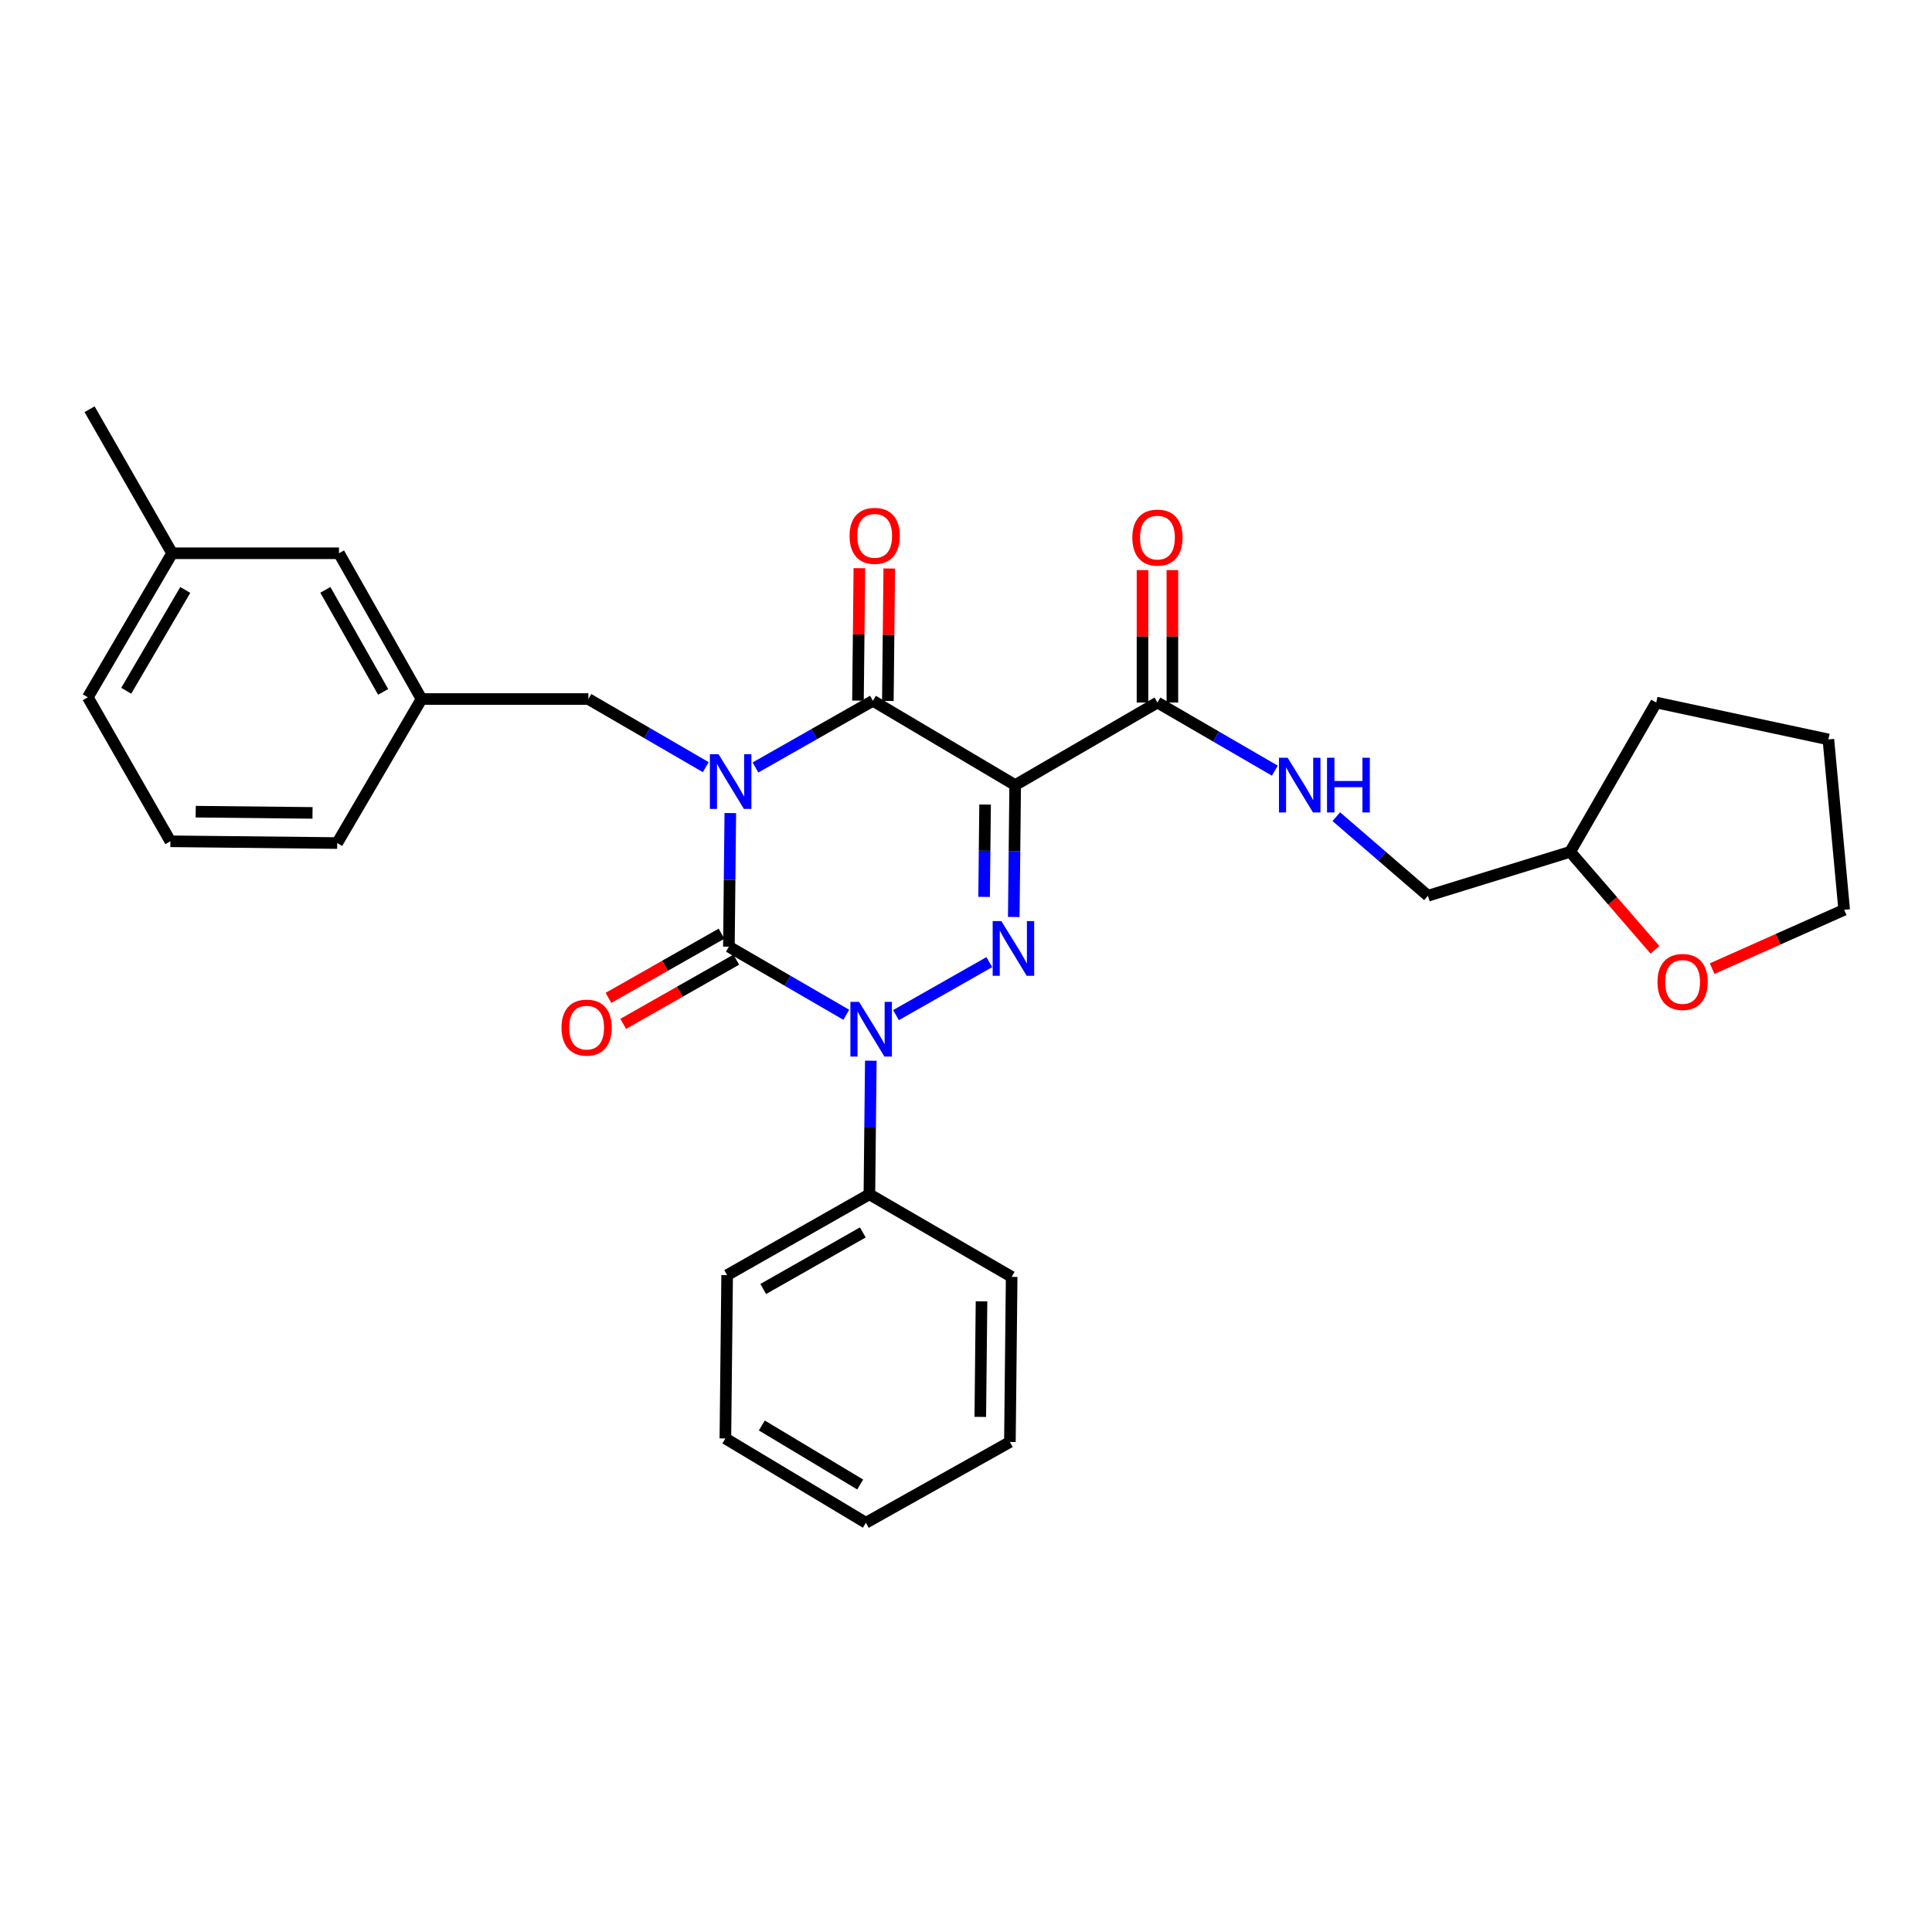 <?xml version='1.0' encoding='iso-8859-1'?>
<svg version='1.1' baseProfile='full'
              xmlns='http://www.w3.org/2000/svg'
                      xmlns:rdkit='http://www.rdkit.org/xml'
                      xmlns:xlink='http://www.w3.org/1999/xlink'
                  xml:space='preserve'
width='1000px' height='1000px' viewBox='0 0 1000 1000'>
<!-- END OF HEADER -->
<rect style='opacity:1.0;fill:#FFFFFF;stroke:none' width='1000' height='1000' x='0' y='0'> </rect>
<path class='bond-0' d='M 378.006,420.842 L 377.641,455.421' style='fill:none;fill-rule:evenodd;stroke:#0000FF;stroke-width:6px;stroke-linecap:butt;stroke-linejoin:miter;stroke-opacity:1' />
<path class='bond-0' d='M 377.641,455.421 L 377.276,489.999' style='fill:none;fill-rule:evenodd;stroke:#000000;stroke-width:6px;stroke-linecap:butt;stroke-linejoin:miter;stroke-opacity:1' />
<path class='bond-1' d='M 391.035,397.245 L 421.426,379.987' style='fill:none;fill-rule:evenodd;stroke:#0000FF;stroke-width:6px;stroke-linecap:butt;stroke-linejoin:miter;stroke-opacity:1' />
<path class='bond-1' d='M 421.426,379.987 L 451.818,362.73' style='fill:none;fill-rule:evenodd;stroke:#000000;stroke-width:6px;stroke-linecap:butt;stroke-linejoin:miter;stroke-opacity:1' />
<path class='bond-2' d='M 365.31,397.079 L 334.928,379.449' style='fill:none;fill-rule:evenodd;stroke:#0000FF;stroke-width:6px;stroke-linecap:butt;stroke-linejoin:miter;stroke-opacity:1' />
<path class='bond-2' d='M 334.928,379.449 L 304.547,361.819' style='fill:none;fill-rule:evenodd;stroke:#000000;stroke-width:6px;stroke-linecap:butt;stroke-linejoin:miter;stroke-opacity:1' />
<path class='bond-3' d='M 377.276,489.999 L 407.657,507.629' style='fill:none;fill-rule:evenodd;stroke:#000000;stroke-width:6px;stroke-linecap:butt;stroke-linejoin:miter;stroke-opacity:1' />
<path class='bond-3' d='M 407.657,507.629 L 438.039,525.259' style='fill:none;fill-rule:evenodd;stroke:#0000FF;stroke-width:6px;stroke-linecap:butt;stroke-linejoin:miter;stroke-opacity:1' />
<path class='bond-4' d='M 373.457,483.275 L 344.196,499.891' style='fill:none;fill-rule:evenodd;stroke:#000000;stroke-width:6px;stroke-linecap:butt;stroke-linejoin:miter;stroke-opacity:1' />
<path class='bond-4' d='M 344.196,499.891 L 314.935,516.507' style='fill:none;fill-rule:evenodd;stroke:#FF0000;stroke-width:6px;stroke-linecap:butt;stroke-linejoin:miter;stroke-opacity:1' />
<path class='bond-4' d='M 381.094,496.723 L 351.833,513.339' style='fill:none;fill-rule:evenodd;stroke:#000000;stroke-width:6px;stroke-linecap:butt;stroke-linejoin:miter;stroke-opacity:1' />
<path class='bond-4' d='M 351.833,513.339 L 322.571,529.955' style='fill:none;fill-rule:evenodd;stroke:#FF0000;stroke-width:6px;stroke-linecap:butt;stroke-linejoin:miter;stroke-opacity:1' />
<path class='bond-5' d='M 450.733,549.022 L 450.365,583.601' style='fill:none;fill-rule:evenodd;stroke:#0000FF;stroke-width:6px;stroke-linecap:butt;stroke-linejoin:miter;stroke-opacity:1' />
<path class='bond-5' d='M 450.365,583.601 L 449.996,618.179' style='fill:none;fill-rule:evenodd;stroke:#000000;stroke-width:6px;stroke-linecap:butt;stroke-linejoin:miter;stroke-opacity:1' />
<path class='bond-6' d='M 463.764,525.425 L 512.059,498.001' style='fill:none;fill-rule:evenodd;stroke:#0000FF;stroke-width:6px;stroke-linecap:butt;stroke-linejoin:miter;stroke-opacity:1' />
<path class='bond-7' d='M 524.722,474.636 L 525.09,440.502' style='fill:none;fill-rule:evenodd;stroke:#0000FF;stroke-width:6px;stroke-linecap:butt;stroke-linejoin:miter;stroke-opacity:1' />
<path class='bond-7' d='M 525.09,440.502 L 525.457,406.367' style='fill:none;fill-rule:evenodd;stroke:#000000;stroke-width:6px;stroke-linecap:butt;stroke-linejoin:miter;stroke-opacity:1' />
<path class='bond-7' d='M 509.368,464.229 L 509.625,440.335' style='fill:none;fill-rule:evenodd;stroke:#0000FF;stroke-width:6px;stroke-linecap:butt;stroke-linejoin:miter;stroke-opacity:1' />
<path class='bond-7' d='M 509.625,440.335 L 509.883,416.441' style='fill:none;fill-rule:evenodd;stroke:#000000;stroke-width:6px;stroke-linecap:butt;stroke-linejoin:miter;stroke-opacity:1' />
<path class='bond-8' d='M 525.457,406.367 L 599.088,363.632' style='fill:none;fill-rule:evenodd;stroke:#000000;stroke-width:6px;stroke-linecap:butt;stroke-linejoin:miter;stroke-opacity:1' />
<path class='bond-9' d='M 525.457,406.367 L 451.818,362.73' style='fill:none;fill-rule:evenodd;stroke:#000000;stroke-width:6px;stroke-linecap:butt;stroke-linejoin:miter;stroke-opacity:1' />
<path class='bond-10' d='M 459.55,362.812 L 459.915,328.534' style='fill:none;fill-rule:evenodd;stroke:#000000;stroke-width:6px;stroke-linecap:butt;stroke-linejoin:miter;stroke-opacity:1' />
<path class='bond-10' d='M 459.915,328.534 L 460.28,294.255' style='fill:none;fill-rule:evenodd;stroke:#FF0000;stroke-width:6px;stroke-linecap:butt;stroke-linejoin:miter;stroke-opacity:1' />
<path class='bond-10' d='M 444.085,362.648 L 444.451,328.369' style='fill:none;fill-rule:evenodd;stroke:#000000;stroke-width:6px;stroke-linecap:butt;stroke-linejoin:miter;stroke-opacity:1' />
<path class='bond-10' d='M 444.451,328.369 L 444.816,294.091' style='fill:none;fill-rule:evenodd;stroke:#FF0000;stroke-width:6px;stroke-linecap:butt;stroke-linejoin:miter;stroke-opacity:1' />
<path class='bond-11' d='M 856.605,491.636 L 834.668,466.271' style='fill:none;fill-rule:evenodd;stroke:#FF0000;stroke-width:6px;stroke-linecap:butt;stroke-linejoin:miter;stroke-opacity:1' />
<path class='bond-11' d='M 834.668,466.271 L 812.73,440.906' style='fill:none;fill-rule:evenodd;stroke:#000000;stroke-width:6px;stroke-linecap:butt;stroke-linejoin:miter;stroke-opacity:1' />
<path class='bond-12' d='M 886.203,501.366 L 920.374,486.137' style='fill:none;fill-rule:evenodd;stroke:#FF0000;stroke-width:6px;stroke-linecap:butt;stroke-linejoin:miter;stroke-opacity:1' />
<path class='bond-12' d='M 920.374,486.137 L 954.545,470.908' style='fill:none;fill-rule:evenodd;stroke:#000000;stroke-width:6px;stroke-linecap:butt;stroke-linejoin:miter;stroke-opacity:1' />
<path class='bond-13' d='M 606.821,363.632 L 606.821,329.354' style='fill:none;fill-rule:evenodd;stroke:#000000;stroke-width:6px;stroke-linecap:butt;stroke-linejoin:miter;stroke-opacity:1' />
<path class='bond-13' d='M 606.821,329.354 L 606.821,295.075' style='fill:none;fill-rule:evenodd;stroke:#FF0000;stroke-width:6px;stroke-linecap:butt;stroke-linejoin:miter;stroke-opacity:1' />
<path class='bond-13' d='M 591.356,363.632 L 591.356,329.354' style='fill:none;fill-rule:evenodd;stroke:#000000;stroke-width:6px;stroke-linecap:butt;stroke-linejoin:miter;stroke-opacity:1' />
<path class='bond-13' d='M 591.356,329.354 L 591.356,295.075' style='fill:none;fill-rule:evenodd;stroke:#FF0000;stroke-width:6px;stroke-linecap:butt;stroke-linejoin:miter;stroke-opacity:1' />
<path class='bond-14' d='M 599.088,363.632 L 629.474,381.266' style='fill:none;fill-rule:evenodd;stroke:#000000;stroke-width:6px;stroke-linecap:butt;stroke-linejoin:miter;stroke-opacity:1' />
<path class='bond-14' d='M 629.474,381.266 L 659.86,398.899' style='fill:none;fill-rule:evenodd;stroke:#0000FF;stroke-width:6px;stroke-linecap:butt;stroke-linejoin:miter;stroke-opacity:1' />
<path class='bond-15' d='M 691.675,422.719 L 715.383,443.179' style='fill:none;fill-rule:evenodd;stroke:#0000FF;stroke-width:6px;stroke-linecap:butt;stroke-linejoin:miter;stroke-opacity:1' />
<path class='bond-15' d='M 715.383,443.179 L 739.091,463.64' style='fill:none;fill-rule:evenodd;stroke:#000000;stroke-width:6px;stroke-linecap:butt;stroke-linejoin:miter;stroke-opacity:1' />
<path class='bond-16' d='M 812.73,440.906 L 739.091,463.64' style='fill:none;fill-rule:evenodd;stroke:#000000;stroke-width:6px;stroke-linecap:butt;stroke-linejoin:miter;stroke-opacity:1' />
<path class='bond-17' d='M 812.73,440.906 L 857.27,363.632' style='fill:none;fill-rule:evenodd;stroke:#000000;stroke-width:6px;stroke-linecap:butt;stroke-linejoin:miter;stroke-opacity:1' />
<path class='bond-18' d='M 954.545,470.908 L 946.366,382.723' style='fill:none;fill-rule:evenodd;stroke:#000000;stroke-width:6px;stroke-linecap:butt;stroke-linejoin:miter;stroke-opacity:1' />
<path class='bond-19' d='M 175.456,286.367 L 218.183,361.819' style='fill:none;fill-rule:evenodd;stroke:#000000;stroke-width:6px;stroke-linecap:butt;stroke-linejoin:miter;stroke-opacity:1' />
<path class='bond-19' d='M 168.408,305.305 L 198.316,358.122' style='fill:none;fill-rule:evenodd;stroke:#000000;stroke-width:6px;stroke-linecap:butt;stroke-linejoin:miter;stroke-opacity:1' />
<path class='bond-20' d='M 175.456,286.367 L 89.092,286.367' style='fill:none;fill-rule:evenodd;stroke:#000000;stroke-width:6px;stroke-linecap:butt;stroke-linejoin:miter;stroke-opacity:1' />
<path class='bond-21' d='M 304.547,361.819 L 218.183,361.819' style='fill:none;fill-rule:evenodd;stroke:#000000;stroke-width:6px;stroke-linecap:butt;stroke-linejoin:miter;stroke-opacity:1' />
<path class='bond-22' d='M 218.183,361.819 L 174.545,436.361' style='fill:none;fill-rule:evenodd;stroke:#000000;stroke-width:6px;stroke-linecap:butt;stroke-linejoin:miter;stroke-opacity:1' />
<path class='bond-23' d='M 375.454,744.546 L 448.183,788.184' style='fill:none;fill-rule:evenodd;stroke:#000000;stroke-width:6px;stroke-linecap:butt;stroke-linejoin:miter;stroke-opacity:1' />
<path class='bond-23' d='M 394.32,737.831 L 445.231,768.377' style='fill:none;fill-rule:evenodd;stroke:#000000;stroke-width:6px;stroke-linecap:butt;stroke-linejoin:miter;stroke-opacity:1' />
<path class='bond-24' d='M 375.454,744.546 L 376.365,660.004' style='fill:none;fill-rule:evenodd;stroke:#000000;stroke-width:6px;stroke-linecap:butt;stroke-linejoin:miter;stroke-opacity:1' />
<path class='bond-25' d='M 448.183,788.184 L 522.725,746.368' style='fill:none;fill-rule:evenodd;stroke:#000000;stroke-width:6px;stroke-linecap:butt;stroke-linejoin:miter;stroke-opacity:1' />
<path class='bond-26' d='M 522.725,746.368 L 523.636,660.906' style='fill:none;fill-rule:evenodd;stroke:#000000;stroke-width:6px;stroke-linecap:butt;stroke-linejoin:miter;stroke-opacity:1' />
<path class='bond-26' d='M 507.397,733.384 L 508.035,673.56' style='fill:none;fill-rule:evenodd;stroke:#000000;stroke-width:6px;stroke-linecap:butt;stroke-linejoin:miter;stroke-opacity:1' />
<path class='bond-27' d='M 523.636,660.906 L 449.996,618.179' style='fill:none;fill-rule:evenodd;stroke:#000000;stroke-width:6px;stroke-linecap:butt;stroke-linejoin:miter;stroke-opacity:1' />
<path class='bond-28' d='M 449.996,618.179 L 376.365,660.004' style='fill:none;fill-rule:evenodd;stroke:#000000;stroke-width:6px;stroke-linecap:butt;stroke-linejoin:miter;stroke-opacity:1' />
<path class='bond-28' d='M 446.59,637.9 L 395.048,667.177' style='fill:none;fill-rule:evenodd;stroke:#000000;stroke-width:6px;stroke-linecap:butt;stroke-linejoin:miter;stroke-opacity:1' />
<path class='bond-29' d='M 89.092,286.367 L 45.455,360.908' style='fill:none;fill-rule:evenodd;stroke:#000000;stroke-width:6px;stroke-linecap:butt;stroke-linejoin:miter;stroke-opacity:1' />
<path class='bond-29' d='M 95.893,305.361 L 65.347,357.54' style='fill:none;fill-rule:evenodd;stroke:#000000;stroke-width:6px;stroke-linecap:butt;stroke-linejoin:miter;stroke-opacity:1' />
<path class='bond-30' d='M 89.092,286.367 L 46.365,211.816' style='fill:none;fill-rule:evenodd;stroke:#000000;stroke-width:6px;stroke-linecap:butt;stroke-linejoin:miter;stroke-opacity:1' />
<path class='bond-31' d='M 88.181,435.45 L 45.455,360.908' style='fill:none;fill-rule:evenodd;stroke:#000000;stroke-width:6px;stroke-linecap:butt;stroke-linejoin:miter;stroke-opacity:1' />
<path class='bond-32' d='M 88.181,435.45 L 174.545,436.361' style='fill:none;fill-rule:evenodd;stroke:#000000;stroke-width:6px;stroke-linecap:butt;stroke-linejoin:miter;stroke-opacity:1' />
<path class='bond-32' d='M 101.299,420.123 L 161.754,420.76' style='fill:none;fill-rule:evenodd;stroke:#000000;stroke-width:6px;stroke-linecap:butt;stroke-linejoin:miter;stroke-opacity:1' />
<path class='bond-33' d='M 857.27,363.632 L 946.366,382.723' style='fill:none;fill-rule:evenodd;stroke:#000000;stroke-width:6px;stroke-linecap:butt;stroke-linejoin:miter;stroke-opacity:1' />
<path  class='atom-0' d='M 371.918 390.386
L 381.198 405.386
Q 382.118 406.866, 383.598 409.546
Q 385.078 412.226, 385.158 412.386
L 385.158 390.386
L 388.918 390.386
L 388.918 418.706
L 385.038 418.706
L 375.078 402.306
Q 373.918 400.386, 372.678 398.186
Q 371.478 395.986, 371.118 395.306
L 371.118 418.706
L 367.438 418.706
L 367.438 390.386
L 371.918 390.386
' fill='#0000FF'/>
<path  class='atom-2' d='M 444.647 518.566
L 453.927 533.566
Q 454.847 535.046, 456.327 537.726
Q 457.807 540.406, 457.887 540.566
L 457.887 518.566
L 461.647 518.566
L 461.647 546.886
L 457.767 546.886
L 447.807 530.486
Q 446.647 528.566, 445.407 526.366
Q 444.207 524.166, 443.847 523.486
L 443.847 546.886
L 440.167 546.886
L 440.167 518.566
L 444.647 518.566
' fill='#0000FF'/>
<path  class='atom-3' d='M 518.287 476.75
L 527.567 491.75
Q 528.487 493.23, 529.967 495.91
Q 531.447 498.59, 531.527 498.75
L 531.527 476.75
L 535.287 476.75
L 535.287 505.07
L 531.407 505.07
L 521.447 488.67
Q 520.287 486.75, 519.047 484.55
Q 517.847 482.35, 517.487 481.67
L 517.487 505.07
L 513.807 505.07
L 513.807 476.75
L 518.287 476.75
' fill='#0000FF'/>
<path  class='atom-6' d='M 857.914 508.259
Q 857.914 501.459, 861.274 497.659
Q 864.634 493.859, 870.914 493.859
Q 877.194 493.859, 880.554 497.659
Q 883.914 501.459, 883.914 508.259
Q 883.914 515.139, 880.514 519.059
Q 877.114 522.939, 870.914 522.939
Q 864.674 522.939, 861.274 519.059
Q 857.914 515.179, 857.914 508.259
M 870.914 519.739
Q 875.234 519.739, 877.554 516.859
Q 879.914 513.939, 879.914 508.259
Q 879.914 502.699, 877.554 499.899
Q 875.234 497.059, 870.914 497.059
Q 866.594 497.059, 864.234 499.859
Q 861.914 502.659, 861.914 508.259
Q 861.914 513.979, 864.234 516.859
Q 866.594 519.739, 870.914 519.739
' fill='#FF0000'/>
<path  class='atom-7' d='M 439.728 277.357
Q 439.728 270.557, 443.088 266.757
Q 446.448 262.957, 452.728 262.957
Q 459.008 262.957, 462.368 266.757
Q 465.728 270.557, 465.728 277.357
Q 465.728 284.237, 462.328 288.157
Q 458.928 292.037, 452.728 292.037
Q 446.488 292.037, 443.088 288.157
Q 439.728 284.277, 439.728 277.357
M 452.728 288.837
Q 457.048 288.837, 459.368 285.957
Q 461.728 283.037, 461.728 277.357
Q 461.728 271.797, 459.368 268.997
Q 457.048 266.157, 452.728 266.157
Q 448.408 266.157, 446.048 268.957
Q 443.728 271.757, 443.728 277.357
Q 443.728 283.077, 446.048 285.957
Q 448.408 288.837, 452.728 288.837
' fill='#FF0000'/>
<path  class='atom-8' d='M 290.636 531.895
Q 290.636 525.095, 293.996 521.295
Q 297.356 517.495, 303.636 517.495
Q 309.916 517.495, 313.276 521.295
Q 316.636 525.095, 316.636 531.895
Q 316.636 538.775, 313.236 542.695
Q 309.836 546.575, 303.636 546.575
Q 297.396 546.575, 293.996 542.695
Q 290.636 538.815, 290.636 531.895
M 303.636 543.375
Q 307.956 543.375, 310.276 540.495
Q 312.636 537.575, 312.636 531.895
Q 312.636 526.335, 310.276 523.535
Q 307.956 520.695, 303.636 520.695
Q 299.316 520.695, 296.956 523.495
Q 294.636 526.295, 294.636 531.895
Q 294.636 537.615, 296.956 540.495
Q 299.316 543.375, 303.636 543.375
' fill='#FF0000'/>
<path  class='atom-10' d='M 586.088 278.259
Q 586.088 271.459, 589.448 267.659
Q 592.808 263.859, 599.088 263.859
Q 605.368 263.859, 608.728 267.659
Q 612.088 271.459, 612.088 278.259
Q 612.088 285.139, 608.688 289.059
Q 605.288 292.939, 599.088 292.939
Q 592.848 292.939, 589.448 289.059
Q 586.088 285.179, 586.088 278.259
M 599.088 289.739
Q 603.408 289.739, 605.728 286.859
Q 608.088 283.939, 608.088 278.259
Q 608.088 272.699, 605.728 269.899
Q 603.408 267.059, 599.088 267.059
Q 594.768 267.059, 592.408 269.859
Q 590.088 272.659, 590.088 278.259
Q 590.088 283.979, 592.408 286.859
Q 594.768 289.739, 599.088 289.739
' fill='#FF0000'/>
<path  class='atom-11' d='M 666.468 392.207
L 675.748 407.207
Q 676.668 408.687, 678.148 411.367
Q 679.628 414.047, 679.708 414.207
L 679.708 392.207
L 683.468 392.207
L 683.468 420.527
L 679.588 420.527
L 669.628 404.127
Q 668.468 402.207, 667.228 400.007
Q 666.028 397.807, 665.668 397.127
L 665.668 420.527
L 661.988 420.527
L 661.988 392.207
L 666.468 392.207
' fill='#0000FF'/>
<path  class='atom-11' d='M 686.868 392.207
L 690.708 392.207
L 690.708 404.247
L 705.188 404.247
L 705.188 392.207
L 709.028 392.207
L 709.028 420.527
L 705.188 420.527
L 705.188 407.447
L 690.708 407.447
L 690.708 420.527
L 686.868 420.527
L 686.868 392.207
' fill='#0000FF'/>
</svg>

